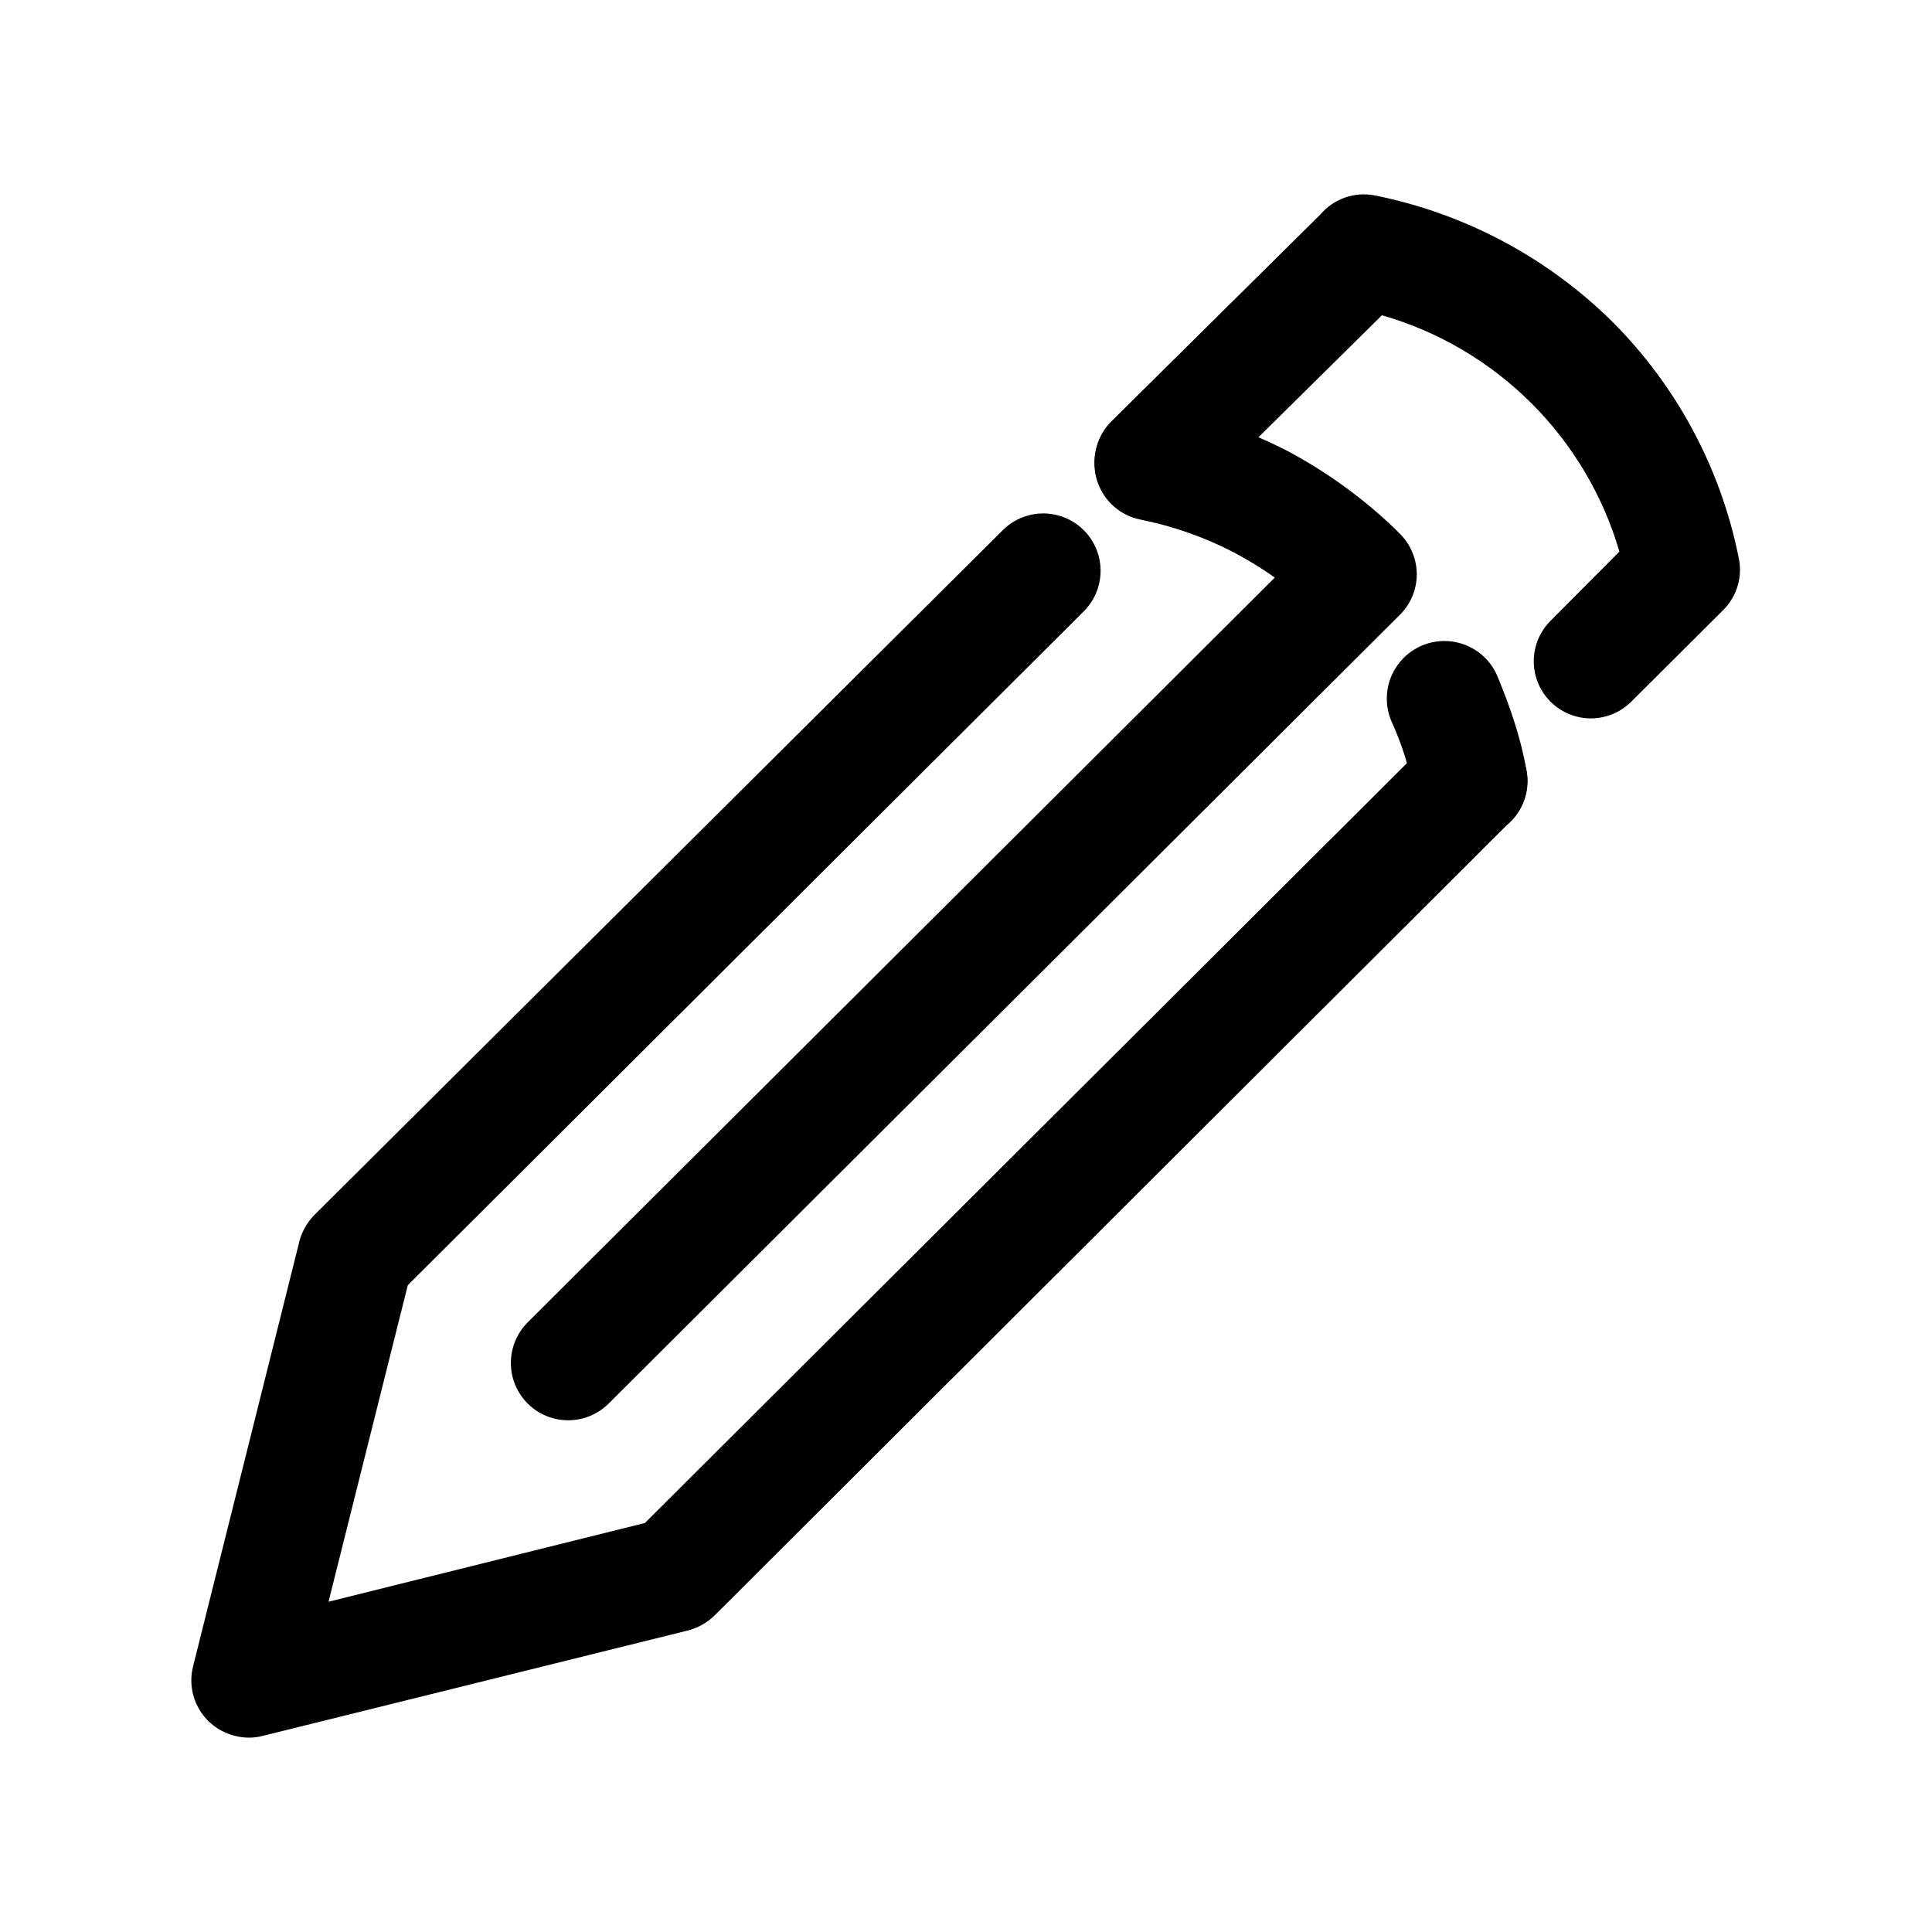 <?xml version="1.0" encoding="UTF-8"?>
<!-- Uploaded to: ICON Repo, www.svgrepo.com, Generator: ICON Repo Mixer Tools -->
<svg fill="#000000" width="800px" height="800px" version="1.1" viewBox="144 144 512 512" xmlns="http://www.w3.org/2000/svg">
 <g>
  <path d="m576.33 329.92c-3.816 3.836-9.387 5.34-14.617 3.953-5.227-1.387-9.316-5.457-10.73-10.68-1.41-5.223 0.07-10.801 3.887-14.633l18.289-18.391h-0.004c-8.855-30.277-32.602-53.91-62.926-62.625l-50.129 49.527c-2.844 2.906-6.738 4.547-10.805 4.547s-7.965-1.641-10.809-4.547c-2.828-2.836-4.418-6.676-4.418-10.684 0-4.004 1.59-7.844 4.418-10.68l55.418-54.863h0.004c1.746-2.062 4.016-3.613 6.566-4.5 2.551-0.887 5.293-1.074 7.941-0.539 23.77 4.785 45.625 16.41 62.875 33.453 16.992 17 28.609 38.617 33.402 62.168 1.238 5.133-0.289 10.535-4.031 14.258zm-166.66-45.344c3.816-3.859 9.402-5.391 14.652-4.016 5.254 1.371 9.371 5.445 10.809 10.68 1.434 5.234-0.031 10.84-3.848 14.699l-179.21 178.65-21.008 83.883 83.836-20.859 207.97-207.37c3.824-3.832 9.402-5.336 14.637-3.941 5.231 1.398 9.324 5.477 10.73 10.707s-0.082 10.812-3.906 14.648l-210.89 210.39c-1.961 1.934-4.391 3.324-7.055 4.027l-112.8 27.965c-2.363 0.605-4.844 0.605-7.207 0-3.934-0.922-7.336-3.379-9.445-6.824-2.113-3.445-2.758-7.594-1.789-11.516l27.91-111.59h0.004c0.594-3.109 2.102-5.965 4.332-8.211z"/>
  <path d="m548.52 348c0.797 3.953-0.016 8.059-2.258 11.406s-5.727 5.664-9.684 6.43c-3.957 0.812-8.078 0.012-11.438-2.234-3.359-2.242-5.684-5.738-6.449-9.707-0.633-3.246-1.441-6.461-2.418-9.621-0.984-3.07-2.144-6.082-3.477-9.02-2.188-4.992-1.543-10.777 1.691-15.168 3.231-4.391 8.559-6.723 13.98-6.121 5.418 0.605 10.102 4.055 12.289 9.047 1.715 4.18 3.273 8.211 4.586 12.395 1.34 4.121 2.402 8.328 3.176 12.594zm-34.867-63.883c3.871 3.781 5.43 9.34 4.094 14.578-1.34 5.242-5.371 9.371-10.582 10.832-5.207 1.465-10.801 0.035-14.672-3.746-6.426-6.066-13.645-11.234-21.461-15.363-7.812-4.055-16.156-6.988-24.785-8.719-5.312-1.051-9.656-4.859-11.398-9.984-1.742-5.125-0.621-10.789 2.945-14.859 3.566-4.074 9.035-5.934 14.348-4.879 11.535 2.293 22.695 6.195 33.148 11.586 10.352 5.523 19.895 12.438 28.363 20.555z"/>
  <path d="m305.38 515.88c-3.816 3.859-9.402 5.391-14.652 4.019-5.254-1.375-9.371-5.445-10.809-10.684-1.434-5.234 0.031-10.836 3.848-14.699l209.73-209.08v0.004c2.84-2.863 6.703-4.473 10.734-4.473 4.027 0 7.891 1.609 10.73 4.473 2.875 2.84 4.496 6.711 4.496 10.754s-1.621 7.918-4.496 10.758z"/>
 </g>
</svg>